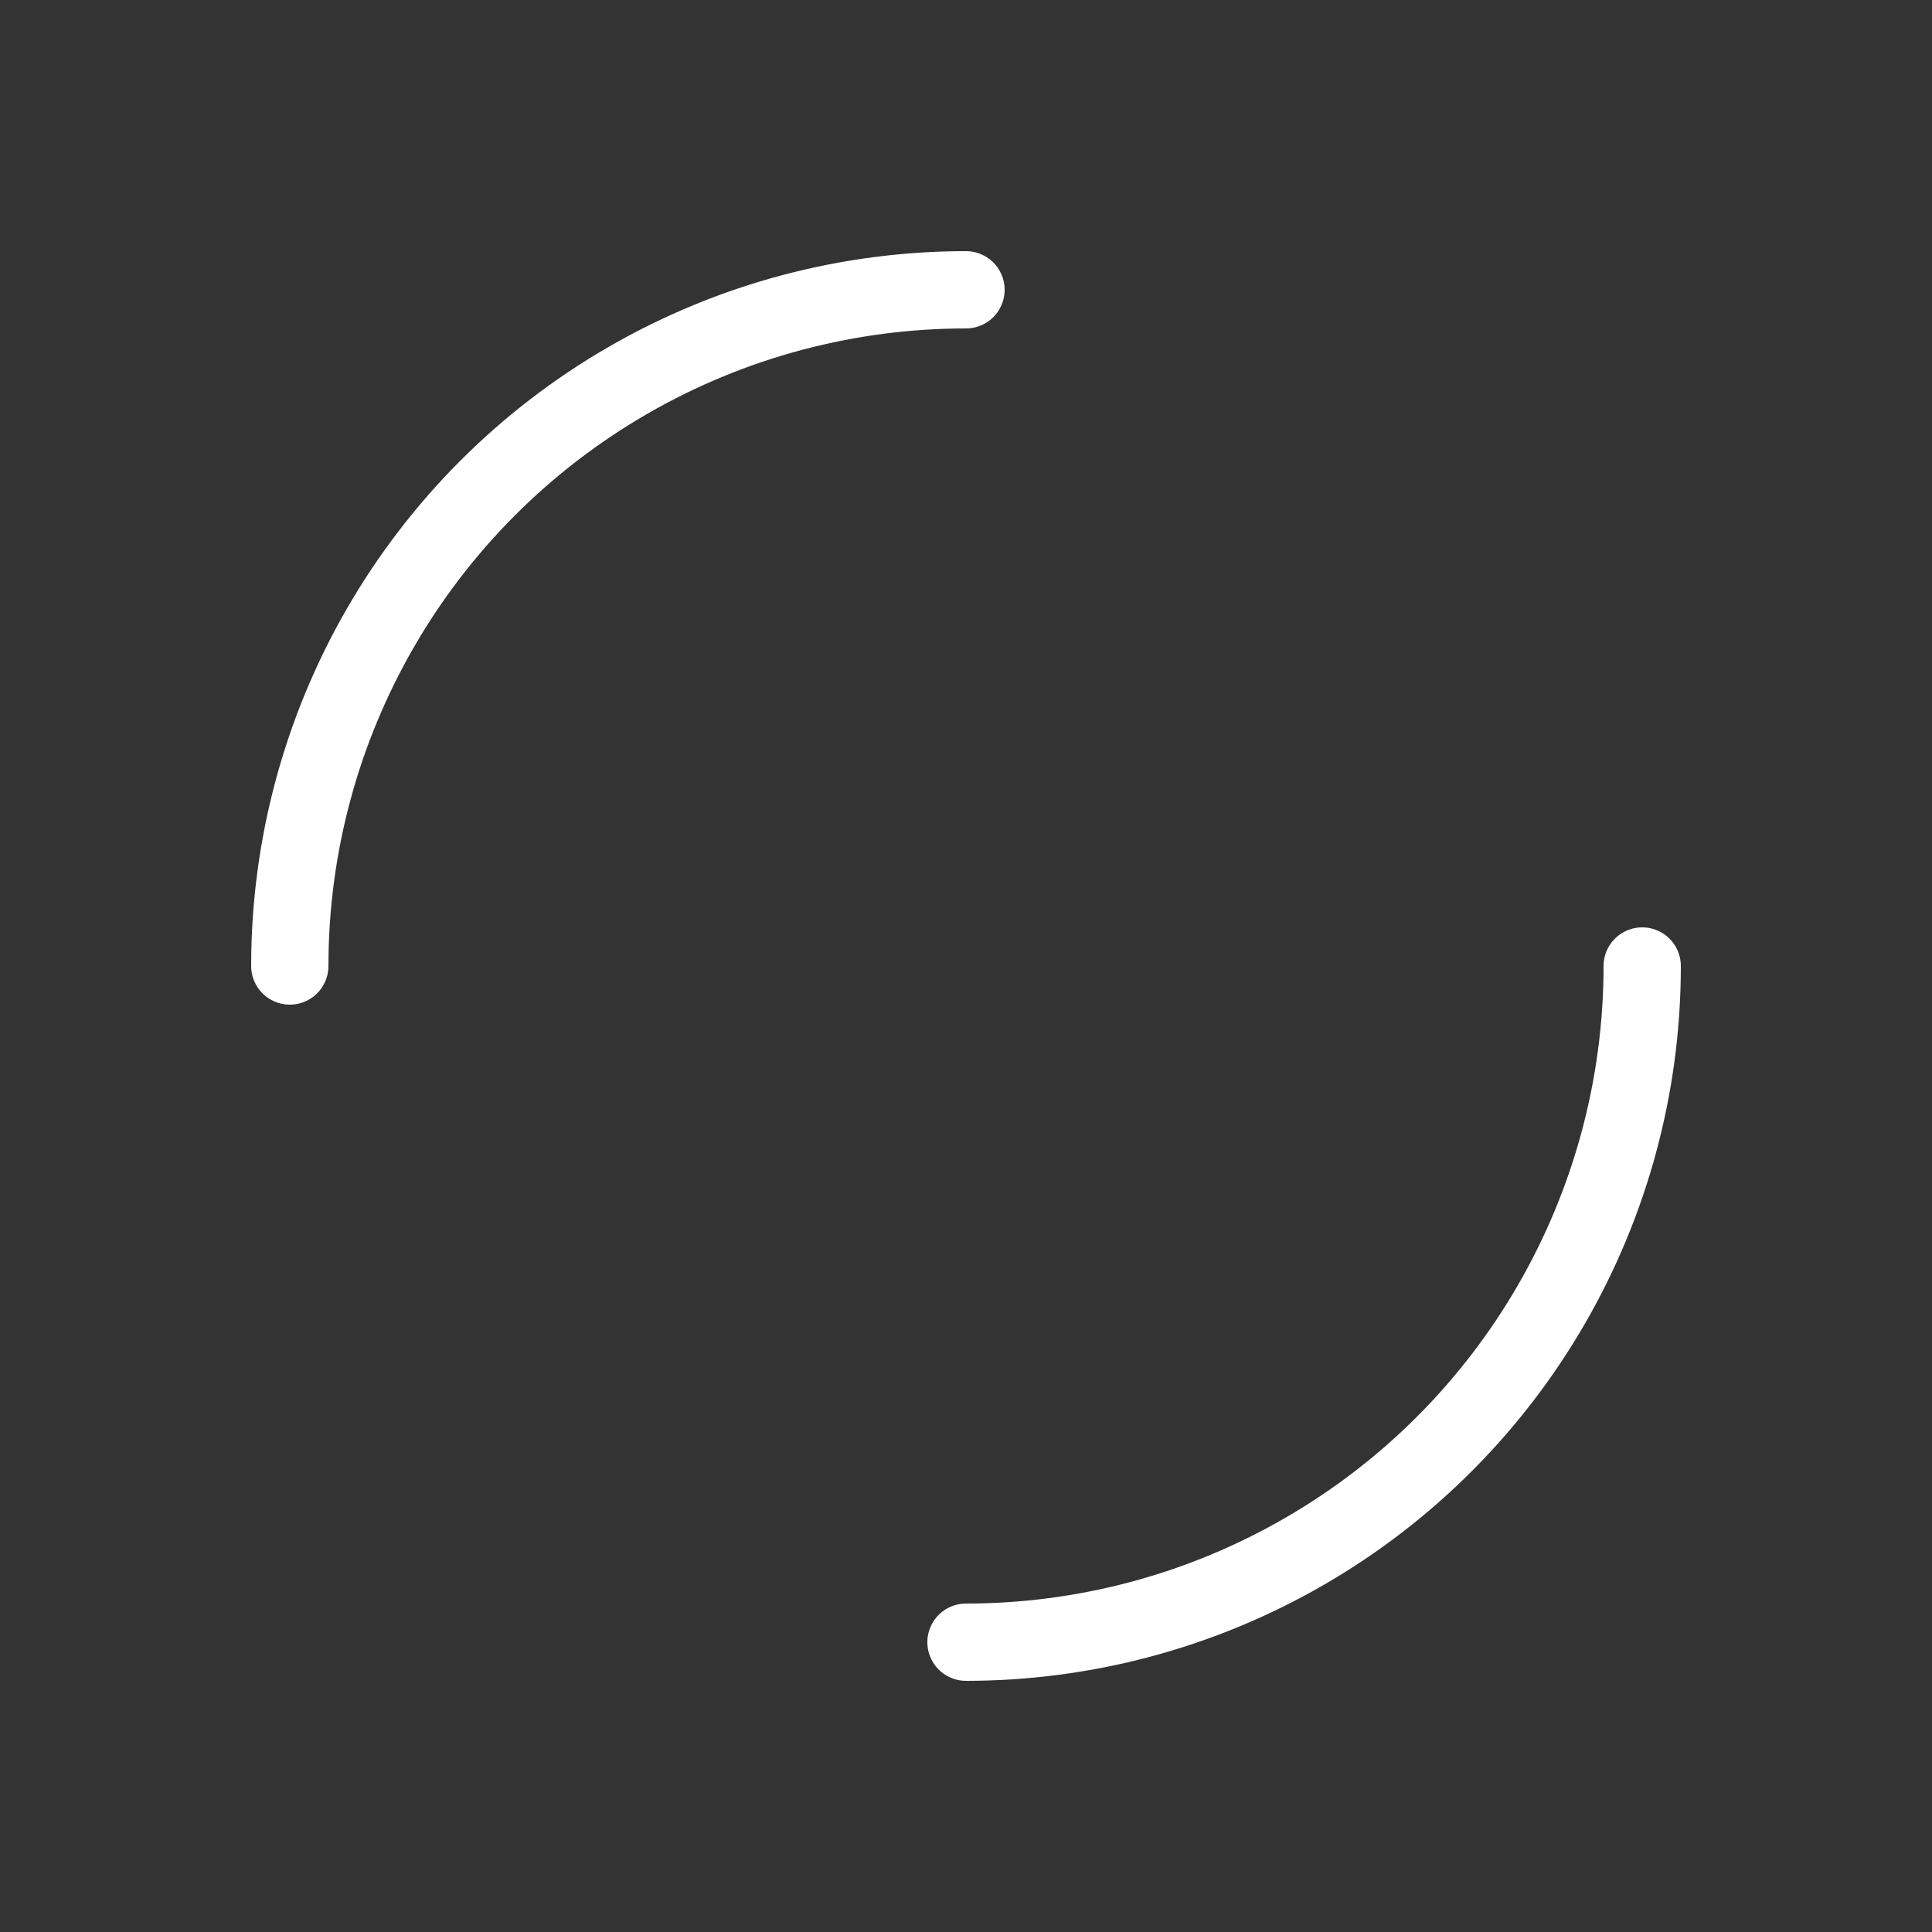 <?xml version="1.0" encoding="utf-8"?>
<svg xmlns="http://www.w3.org/2000/svg"  style="margin: auto; background: rgba(0, 0, 0, 0) none repeat scroll 0% 0%; display: block; shape-rendering: auto;" width="199px" height="199px" viewBox="0 0 100 100" preserveAspectRatio="xMidYMid">
<rect x="0" y="0" width="100" height="100" fill="#333333" stroke="none"/>
<circle cx="50" cy="50" r="35" stroke-width="4" stroke="#ffffff" stroke-dasharray="54.978 54.978" fill="none" stroke-linecap="round">
  <animateTransform attributeName="transform" type="rotate" repeatCount="indefinite" dur="0.952s" keyTimes="0;1" values="0 50 50;360 50 50"/>
</circle>
</svg>